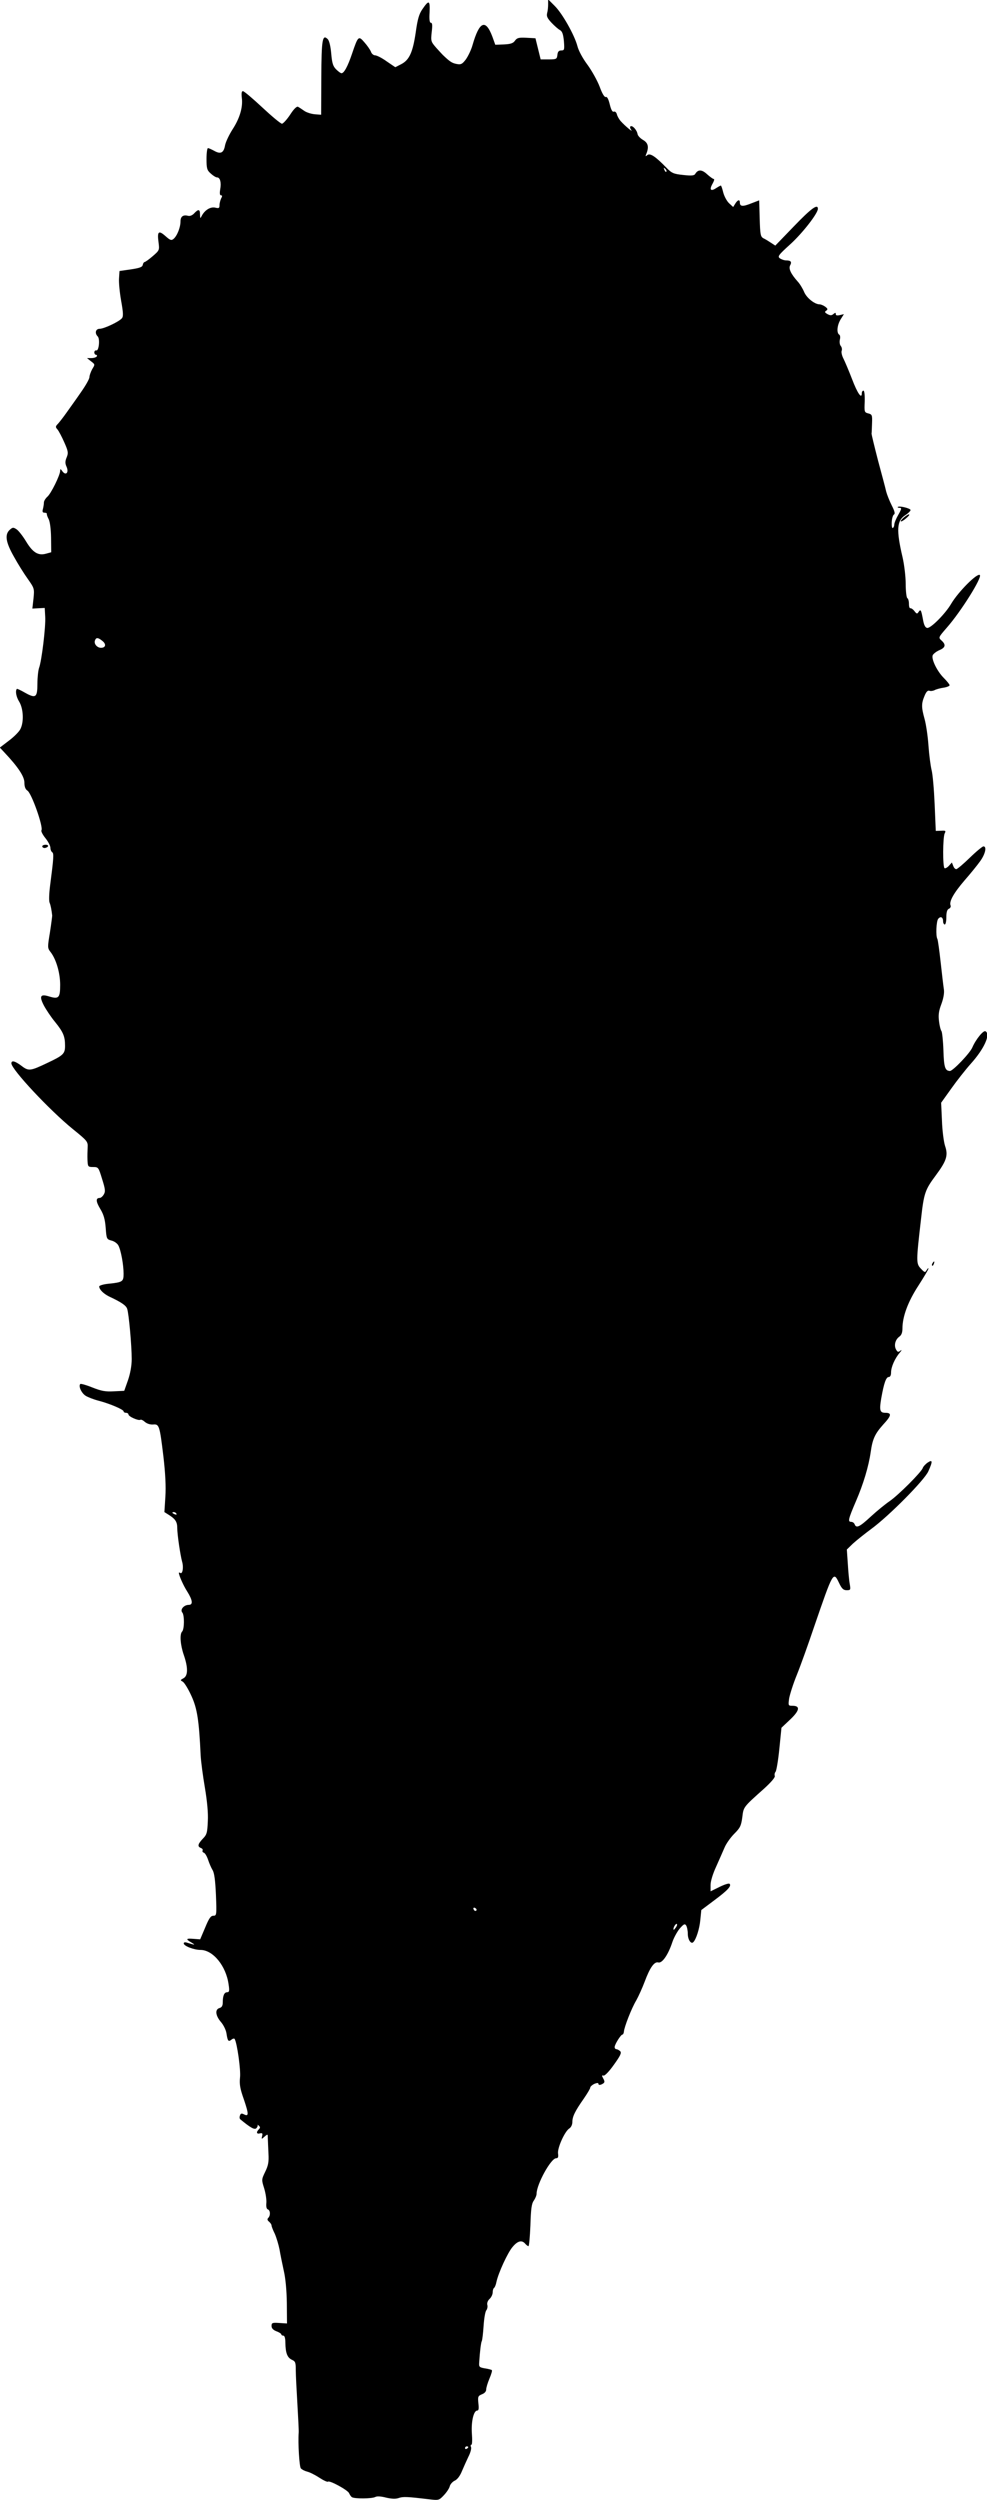 <?xml version="1.0" standalone="no"?>
<!DOCTYPE svg PUBLIC "-//W3C//DTD SVG 20010904//EN"
 "http://www.w3.org/TR/2001/REC-SVG-20010904/DTD/svg10.dtd">
<svg version="1.0" xmlns="http://www.w3.org/2000/svg"
 width="607pt" height="1536pt" viewBox="0 0 607 1536"
 preserveAspectRatio="xMidYMid meet">
<g transform="translate(0,1536) scale(0.1,-0.1)"
fill="#000000" stroke="none">
<path d="M3371 15334 c0 -16 -2 -40 -6 -54 -5 -20 1 -32 27 -60 18 -19 42 -40
52 -45 14 -8 20 -26 24 -68 4 -52 3 -57 -16 -57 -15 0 -22 -7 -24 -27 -3 -26
-6 -28 -53 -28 l-50 0 -16 65 -16 65 -56 3 c-46 2 -57 0 -70 -18 -11 -16 -27
-21 -68 -23 l-53 -2 -18 50 c-42 111 -80 94 -122 -52 -8 -29 -27 -68 -41 -88
-23 -30 -31 -33 -57 -28 -27 5 -41 14 -79 50 -5 4 -25 26 -45 48 -34 39 -35
42 -29 98 5 41 4 57 -5 57 -8 0 -11 20 -8 65 3 74 -4 77 -44 19 -21 -30 -30
-62 -41 -141 -18 -123 -39 -171 -89 -197 l-37 -19 -53 36 c-29 21 -61 37 -71
37 -10 0 -22 10 -26 23 -5 12 -23 38 -40 57 -36 42 -39 39 -76 -70 -26 -77
-49 -120 -65 -120 -5 0 -20 11 -33 24 -19 19 -25 38 -30 97 -4 45 -12 78 -21
88 -33 33 -39 1 -40 -236 l-1 -228 -39 3 c-22 2 -51 11 -65 21 -14 10 -31 21
-38 25 -8 4 -26 -13 -49 -49 -20 -30 -43 -55 -50 -55 -8 0 -62 45 -121 100
-59 55 -112 100 -119 100 -8 0 -10 -12 -7 -40 8 -57 -12 -126 -57 -195 -21
-33 -42 -77 -46 -98 -8 -46 -27 -56 -66 -34 -17 9 -34 17 -39 17 -5 0 -9 -30
-9 -66 0 -59 3 -70 26 -90 14 -13 31 -24 39 -24 19 0 27 -32 19 -75 -4 -23 -2
-35 5 -35 8 0 9 -5 1 -19 -5 -11 -10 -29 -10 -41 0 -19 -4 -21 -25 -16 -29 7
-62 -12 -82 -46 -12 -23 -12 -23 -13 5 0 32 -10 34 -36 6 -11 -12 -26 -18 -37
-15 -31 8 -47 -4 -47 -35 0 -36 -21 -89 -43 -107 -13 -11 -21 -8 -50 18 -42
37 -51 28 -42 -39 6 -47 6 -49 -36 -85 -23 -20 -46 -36 -50 -36 -4 0 -9 -8
-11 -17 -2 -14 -20 -20 -73 -28 l-70 -10 -3 -45 c-2 -25 4 -87 13 -138 13 -72
14 -96 5 -107 -17 -21 -110 -65 -137 -65 -25 0 -32 -27 -12 -47 15 -15 7 -89
-8 -86 -7 2 -13 -4 -13 -12 0 -8 5 -15 11 -15 5 0 7 -4 4 -10 -3 -5 -18 -10
-33 -10 l-27 0 25 -20 c25 -19 25 -19 7 -48 -9 -17 -17 -39 -17 -49 0 -11 -24
-53 -53 -94 -28 -41 -68 -96 -87 -123 -19 -27 -43 -58 -53 -69 -16 -16 -17
-21 -4 -35 8 -9 27 -45 42 -79 25 -56 26 -66 15 -93 -10 -24 -10 -37 -1 -57
16 -35 -3 -58 -25 -29 -11 16 -14 17 -14 4 0 -27 -57 -142 -79 -160 -11 -10
-21 -26 -21 -35 0 -10 -3 -28 -6 -40 -5 -17 -2 -23 10 -23 9 0 15 -3 14 -7 -1
-5 4 -19 11 -32 8 -15 14 -60 15 -114 l1 -90 -33 -9 c-48 -13 -81 8 -122 76
-20 33 -46 66 -58 74 -20 13 -24 13 -42 -3 -32 -29 -25 -76 25 -164 24 -44 63
-106 86 -138 40 -57 41 -59 35 -120 l-7 -62 38 2 38 2 3 -54 c4 -60 -22 -274
-38 -315 -5 -15 -10 -59 -10 -97 0 -84 -10 -92 -76 -55 -26 15 -48 25 -50 24
-11 -12 -5 -49 14 -79 26 -43 30 -125 7 -169 -8 -16 -40 -48 -71 -71 l-55 -42
29 -31 c84 -89 122 -147 122 -184 0 -25 6 -41 18 -49 26 -15 99 -223 87 -244
-4 -5 7 -27 24 -48 17 -21 31 -48 31 -59 0 -12 5 -24 11 -28 11 -7 9 -36 -13
-205 -6 -47 -8 -94 -3 -105 7 -17 12 -45 16 -79 0 -5 -6 -52 -14 -104 -15 -90
-15 -96 3 -119 35 -44 60 -129 60 -203 0 -80 -9 -89 -68 -71 -54 17 -62 2 -32
-56 14 -26 44 -71 68 -100 51 -63 62 -89 62 -147 0 -49 -10 -59 -110 -106
-103 -49 -114 -51 -157 -18 -41 31 -63 36 -63 16 0 -37 235 -288 378 -404 89
-72 93 -77 91 -112 -1 -20 -2 -55 -1 -78 2 -41 3 -43 35 -43 32 0 33 -2 55
-74 20 -63 21 -77 10 -95 -7 -12 -18 -21 -25 -21 -25 0 -24 -22 4 -68 21 -35
29 -64 33 -116 5 -68 6 -70 36 -78 17 -4 36 -18 42 -30 16 -30 32 -119 32
-173 0 -49 -5 -53 -92 -62 -32 -3 -58 -11 -58 -17 1 -19 25 -43 60 -61 75 -35
105 -55 112 -76 10 -27 28 -225 28 -309 0 -41 -9 -89 -23 -130 l-23 -65 -64
-3 c-52 -3 -78 2 -133 24 -37 15 -70 24 -73 21 -13 -12 6 -55 32 -72 14 -9 50
-23 81 -31 69 -18 153 -54 153 -65 0 -5 7 -9 15 -9 8 0 15 -5 15 -10 0 -13 61
-40 73 -33 5 3 17 -3 28 -13 13 -11 32 -17 50 -16 38 4 41 -6 64 -197 12 -104
16 -183 12 -247 l-6 -94 27 -17 c40 -25 52 -43 52 -80 0 -41 19 -168 30 -208
10 -33 3 -78 -11 -69 -5 3 -9 3 -9 1 0 -16 28 -79 52 -116 33 -53 36 -81 9
-81 -30 0 -55 -29 -40 -47 14 -16 13 -103 -1 -117 -16 -16 -11 -82 10 -143 27
-78 27 -129 -2 -144 -20 -11 -20 -12 -4 -21 10 -6 34 -45 53 -87 36 -78 47
-151 57 -366 2 -38 14 -128 26 -198 14 -84 21 -156 18 -207 -3 -70 -6 -82 -31
-107 -31 -33 -34 -48 -11 -57 8 -3 13 -10 10 -15 -3 -5 0 -11 8 -14 8 -3 19
-23 26 -44 7 -21 19 -49 27 -62 11 -17 17 -63 21 -153 5 -124 4 -128 -16 -128
-16 0 -27 -16 -50 -72 l-31 -73 -40 3 c-48 4 -51 -1 -13 -23 26 -16 23 -16
-26 -1 -14 5 -22 3 -22 -4 0 -16 63 -40 103 -40 77 0 158 -99 173 -213 6 -38
4 -47 -9 -47 -18 0 -27 -21 -27 -62 0 -21 -6 -31 -20 -35 -29 -8 -25 -46 8
-85 16 -18 32 -50 35 -72 7 -47 12 -52 31 -37 8 7 17 8 19 4 15 -24 39 -193
33 -238 -4 -40 0 -67 24 -134 30 -89 31 -107 0 -91 -14 7 -20 6 -24 -7 -4 -9
-3 -19 1 -23 64 -53 89 -67 100 -55 6 7 10 16 7 19 -2 3 2 2 8 -4 9 -8 9 -13
0 -22 -18 -18 -14 -31 7 -25 15 3 17 0 13 -17 -5 -20 -4 -20 15 -3 20 17 20
17 20 -10 1 -16 2 -57 4 -93 3 -52 -1 -74 -20 -113 -23 -48 -23 -49 -6 -103 9
-30 15 -70 13 -89 -2 -22 1 -36 9 -39 16 -6 17 -38 3 -52 -8 -8 -6 -15 5 -24
8 -7 15 -17 15 -23 0 -6 9 -29 20 -51 10 -23 23 -66 29 -96 5 -30 17 -89 26
-130 11 -46 18 -123 19 -200 l1 -125 -47 3 c-43 3 -48 1 -48 -18 0 -15 10 -25
30 -33 17 -6 30 -15 30 -19 0 -4 6 -8 13 -8 7 0 12 -15 12 -43 1 -64 12 -92
40 -105 22 -10 24 -17 24 -64 0 -29 5 -123 10 -208 5 -85 9 -164 8 -175 -5
-66 4 -209 13 -220 6 -7 23 -16 38 -20 15 -3 49 -20 75 -37 26 -17 50 -28 54
-25 9 10 123 -52 130 -71 4 -9 11 -20 17 -24 16 -11 124 -10 144 1 11 6 36 4
67 -4 35 -8 59 -9 78 -2 27 9 51 8 194 -9 50 -6 54 -5 83 26 17 18 33 42 36
55 3 12 17 28 30 34 16 7 33 29 45 59 11 26 29 66 40 89 12 23 19 49 16 58 -4
8 -3 15 2 15 5 0 6 31 3 69 -5 73 11 141 33 141 9 0 11 12 7 45 -4 41 -2 45
22 55 16 6 26 17 26 29 0 11 9 41 20 67 11 26 18 49 15 52 -2 3 -22 8 -42 11
-35 6 -38 9 -36 36 4 67 11 123 16 132 3 5 8 47 11 92 3 46 10 89 17 97 6 8 9
23 6 33 -3 12 3 27 14 37 10 9 19 27 19 40 0 13 4 25 9 28 4 3 11 19 14 36 12
56 70 182 100 216 31 37 57 43 77 19 7 -8 16 -15 20 -15 4 0 9 57 12 128 3
100 7 133 21 152 9 13 17 32 17 42 0 58 88 218 120 218 12 0 15 7 12 29 -5 34
41 136 69 154 11 7 19 23 19 40 0 33 16 66 70 143 22 32 40 62 40 68 0 6 11
16 25 23 14 6 25 7 25 2 0 -11 11 -11 29 0 10 7 11 13 1 31 -10 18 -9 21 1 18
8 -3 35 25 64 66 41 57 49 74 39 84 -7 6 -17 12 -23 12 -6 0 -11 6 -11 13 0
16 38 77 48 77 4 0 8 8 9 18 2 28 47 144 76 192 14 25 37 76 51 113 33 89 60
127 85 120 24 -6 61 49 86 125 9 27 30 65 45 83 25 28 31 32 40 19 5 -8 10
-31 10 -51 0 -36 20 -66 34 -51 17 17 38 81 43 137 l6 60 80 60 c82 61 107 88
94 101 -4 5 -32 -4 -62 -19 l-55 -27 0 39 c0 23 14 69 34 112 18 41 42 94 52
118 10 24 37 62 60 85 36 36 42 49 49 100 8 65 4 61 133 176 44 40 70 70 67
79 -3 7 -1 19 5 26 5 6 16 70 23 141 l13 129 54 51 c58 55 63 84 14 84 -26 0
-27 1 -21 44 4 24 25 91 48 147 23 57 70 188 105 292 118 343 119 345 154 272
17 -36 27 -45 47 -45 24 0 25 2 19 38 -4 20 -9 76 -12 125 l-6 87 37 36 c21
19 72 60 114 91 109 80 325 298 350 353 28 62 27 75 -4 54 -13 -9 -27 -24 -30
-33 -8 -25 -150 -167 -204 -204 -25 -17 -77 -59 -115 -94 -70 -65 -90 -74
-100 -48 -3 8 -12 15 -21 15 -22 0 -19 15 30 129 44 102 77 210 90 301 11 79
26 111 76 167 52 56 55 73 13 73 -33 0 -37 16 -24 91 16 90 29 129 46 129 9 0
14 11 14 28 0 33 23 86 54 122 12 14 14 19 4 12 -14 -11 -18 -10 -28 8 -13 25
-4 60 21 78 13 9 19 25 19 50 0 73 34 165 98 263 34 53 62 100 62 105 0 5 -5
1 -11 -9 -10 -17 -12 -16 -36 9 -29 31 -29 42 1 302 18 163 25 182 92 272 66
89 76 122 56 180 -8 25 -17 94 -19 155 l-5 110 63 88 c34 48 87 115 118 150
84 93 124 182 92 201 -13 8 -60 -50 -81 -99 -15 -36 -120 -145 -138 -145 -30
1 -37 23 -40 127 -2 59 -8 113 -12 118 -5 6 -12 33 -15 60 -5 38 -2 63 14 105
13 35 19 68 16 90 -3 19 -12 95 -20 168 -8 73 -17 137 -20 143 -11 17 -7 110
5 124 15 18 30 10 30 -16 0 -10 5 -19 10 -19 6 0 10 20 10 45 0 32 5 47 16 52
8 3 13 12 10 20 -10 25 20 77 86 154 36 41 79 94 96 118 32 44 42 91 20 91 -6
0 -44 -31 -84 -70 -39 -38 -77 -70 -83 -70 -7 0 -15 9 -19 21 l-8 20 -18 -20
c-10 -11 -23 -18 -27 -15 -12 7 -11 191 1 214 8 16 6 18 -23 16 l-32 -1 -7
165 c-4 91 -12 185 -19 210 -6 25 -15 92 -19 150 -4 58 -15 131 -24 163 -20
72 -20 95 0 142 10 25 20 35 30 31 8 -3 22 -1 32 4 9 5 34 12 55 15 20 3 37
10 37 15 0 5 -16 25 -36 45 -41 41 -77 115 -68 139 4 9 22 23 40 31 39 16 43
34 14 60 -20 18 -19 19 34 80 86 98 217 307 202 322 -15 15 -132 -102 -176
-176 -36 -62 -127 -153 -148 -149 -12 2 -20 18 -26 53 -11 59 -14 64 -27 45
-8 -13 -12 -12 -25 5 -8 11 -20 19 -25 18 -5 -2 -9 10 -9 26 0 17 -4 33 -10
36 -5 3 -10 43 -10 88 0 45 -9 118 -19 162 -40 170 -36 227 17 260 17 11 31
25 32 31 0 11 -70 28 -79 19 -2 -3 3 -5 12 -5 13 0 12 -7 -8 -42 -14 -24 -25
-51 -25 -60 0 -9 -4 -19 -9 -22 -5 -3 -8 12 -7 35 1 22 7 44 14 48 8 5 4 21
-14 56 -14 28 -29 66 -34 85 -4 19 -27 105 -50 190 -22 85 -40 160 -40 165 1
6 2 35 3 64 2 51 0 55 -23 61 -24 6 -25 9 -22 73 1 41 -2 67 -8 67 -5 0 -10
-7 -10 -16 0 -39 -27 0 -60 87 -20 52 -44 108 -53 126 -9 17 -14 39 -11 47 4
9 1 23 -5 30 -7 8 -9 25 -6 39 4 14 2 28 -4 31 -17 11 -13 58 9 94 l20 32 -25
-6 c-17 -4 -25 -2 -25 6 0 10 -3 10 -14 1 -11 -10 -20 -10 -37 -1 -17 10 -19
14 -8 21 11 8 10 12 -5 24 -11 8 -27 15 -35 15 -31 0 -81 40 -96 77 -9 21 -26
49 -39 63 -42 47 -57 79 -47 99 12 22 5 31 -24 31 -12 0 -29 6 -39 13 -15 11
-9 20 64 86 76 69 170 190 170 218 0 33 -41 3 -147 -107 l-115 -119 -26 17
c-15 10 -36 23 -47 28 -18 10 -20 23 -23 122 l-3 111 -50 -19 c-52 -21 -69
-19 -69 6 0 20 -13 17 -28 -7 l-13 -21 -25 23 c-14 13 -30 43 -36 66 -6 24
-12 43 -15 43 -2 0 -15 -7 -29 -16 -33 -22 -43 -10 -22 27 9 16 13 29 8 29 -5
0 -23 13 -41 29 -32 30 -56 31 -73 3 -6 -11 -22 -13 -75 -7 -58 6 -70 11 -102
44 -68 70 -101 92 -118 78 -12 -10 -13 -9 -6 8 17 42 11 67 -20 85 -16 9 -32
25 -34 36 -4 25 -31 55 -43 48 -5 -3 -3 -13 4 -22 15 -20 -38 24 -64 53 -10
11 -21 30 -24 42 -3 12 -11 20 -19 17 -8 -4 -17 11 -25 45 -8 32 -16 48 -24
45 -8 -3 -22 19 -38 63 -14 37 -48 98 -75 135 -30 40 -55 87 -62 115 -18 68
-93 201 -140 247 l-40 40 0 -30z m727 -1029 c-3 -3 -9 2 -12 12 -6 14 -5 15 5
6 7 -7 10 -15 7 -18z m-3468 -2883 c25 -20 20 -42 -9 -42 -24 0 -45 25 -37 45
7 20 19 19 46 -3z m455 -5362 c3 -6 -1 -7 -9 -4 -18 7 -21 14 -7 14 6 0 13 -4
16 -10z m1846 -2433 c-1 -12 -15 -9 -19 4 -3 6 1 10 8 8 6 -3 11 -8 11 -12z
m1227 -107 c-7 -10 -14 -18 -15 -16 -6 6 9 36 18 36 5 0 4 -9 -3 -20z m-1278
-3194 c0 -3 -4 -8 -10 -11 -5 -3 -10 -1 -10 4 0 6 5 11 10 11 6 0 10 -2 10 -4z"/>
<path d="M5559 12181 c-13 -11 -22 -22 -19 -24 3 -3 18 6 33 19 33 28 20 33
-14 5z"/>
<path d="M260 10160 c0 -5 6 -10 14 -10 8 0 18 5 21 10 3 6 -3 10 -14 10 -12
0 -21 -4 -21 -10z"/>
<path d="M5735 7599 c-4 -6 -5 -12 -2 -15 2 -3 7 2 10 11 7 17 1 20 -8 4z"/>
</g>
</svg>
